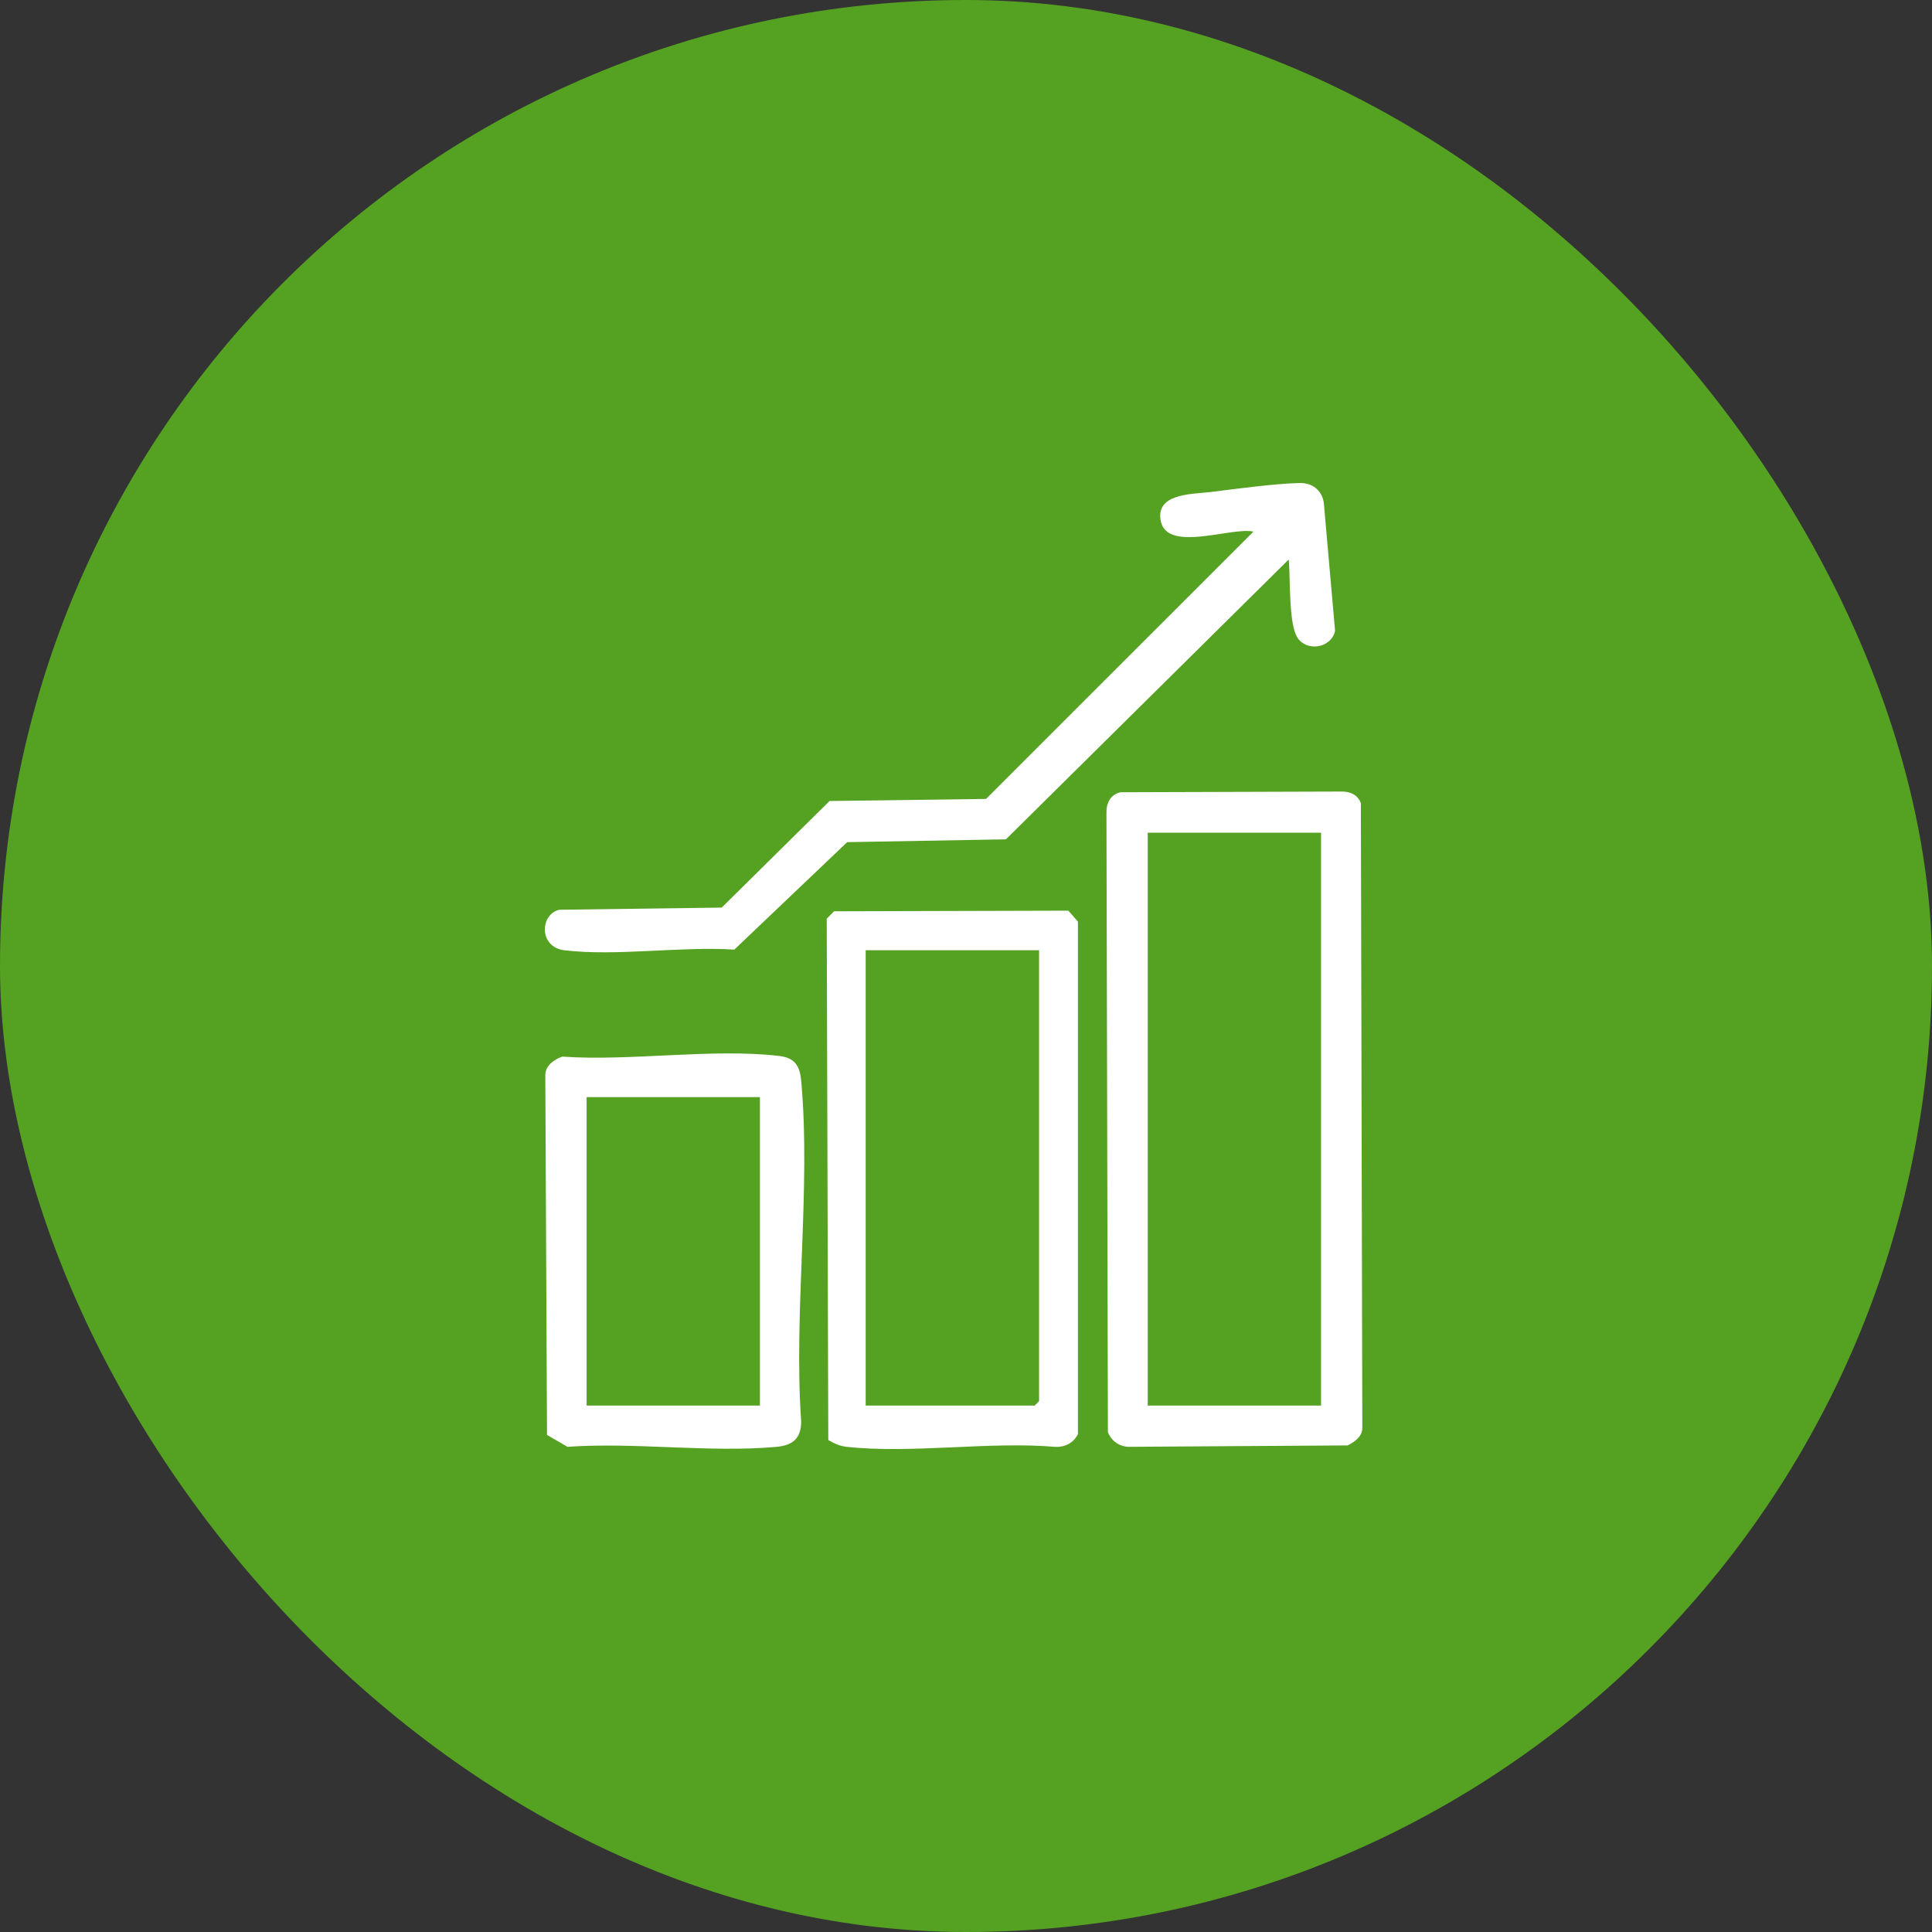 <svg width="60" height="60" viewBox="0 0 60 60" fill="none" xmlns="http://www.w3.org/2000/svg">
<rect x="0" y="0" width="60" height="60" fill="#333333" stroke="none"/>
<rect width="60" height="60" rx="30" fill="#55A122"/>
<g clip-path="url(#clip0_4103_7923)">
<path d="M34.796 24.604L41.712 24.582C41.962 24.591 42.176 24.701 42.263 24.944L42.308 44.341C42.31 44.614 42.072 44.778 41.852 44.889L35.048 44.932C34.756 44.924 34.512 44.745 34.407 44.478L34.362 25.265C34.352 24.952 34.472 24.679 34.797 24.605L34.796 24.604ZM41.026 25.861H35.644V43.651H41.026V25.861Z" fill="white"/>
<path d="M25.723 44.723L25.675 28.529L25.903 28.301L33.179 28.281L33.476 28.622V44.541C33.335 44.812 33.077 44.947 32.775 44.934C30.714 44.758 28.308 45.153 26.291 44.932C26.082 44.909 25.901 44.826 25.724 44.723H25.723ZM32.268 29.511H26.885V43.651H32.132L32.269 43.514V29.51L32.268 29.511Z" fill="white"/>
<path d="M40.021 17.377L31.24 26.066L26.31 26.154L22.805 29.491C21.149 29.383 19.147 29.704 17.532 29.512C16.723 29.417 16.769 28.392 17.371 28.253L22.413 28.186L25.763 24.876L30.623 24.811L38.927 16.509C38.203 16.354 36.071 17.243 36.031 16.038C36.008 15.314 37.084 15.344 37.605 15.279C38.412 15.179 39.563 15.022 40.346 15C40.743 14.989 41.044 15.209 41.111 15.603L41.462 19.592C41.339 20.14 40.575 20.245 40.291 19.799C40.012 19.363 40.079 17.935 40.022 17.376L40.021 17.377Z" fill="white"/>
<path d="M17.461 32.814C19.578 32.962 22.129 32.551 24.195 32.793C24.686 32.851 24.839 33.099 24.882 33.566C25.189 36.927 24.641 40.748 24.882 44.158C24.874 44.687 24.607 44.888 24.107 44.934C22.049 45.121 19.712 44.784 17.623 44.932L16.988 44.563L16.935 33.383C16.939 33.09 17.208 32.904 17.461 32.814ZM23.6 34.072H18.218V43.651H23.6V34.072Z" fill="white"/>
</g>
<defs>
<clipPath id="clip0_4103_7923">
<rect width="30" height="30" fill="white" transform="translate(15 15)"/>
</clipPath>
</defs>
</svg>
